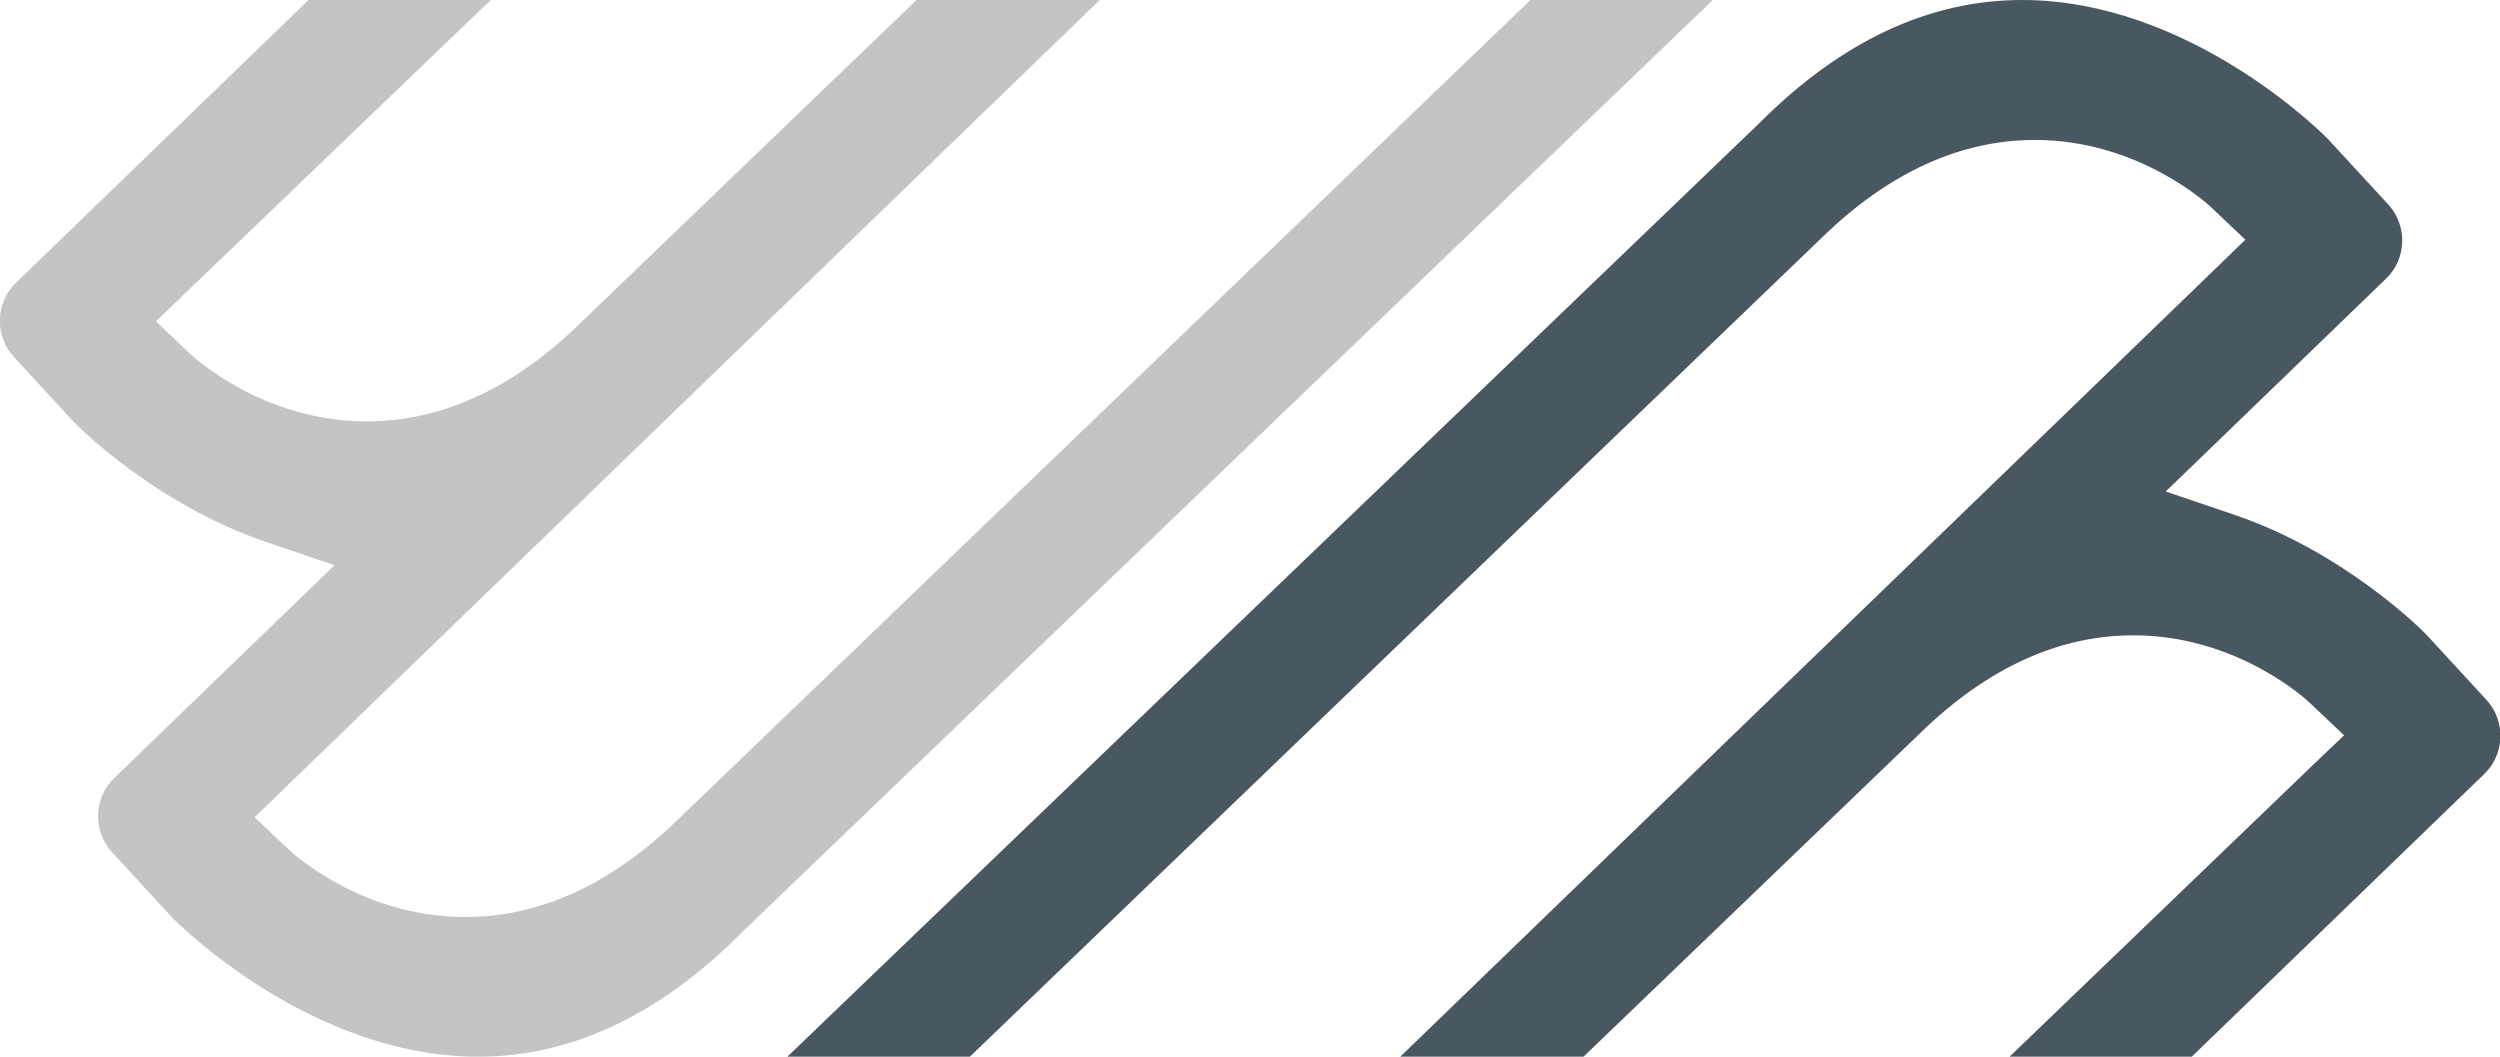 <?xml version="1.0" encoding="UTF-8"?>
<svg id="Layer_2" xmlns="http://www.w3.org/2000/svg" viewBox="0 0 97 41">
  <defs>
    <style>
      .cls-1 {
        fill: #c4c4c4;
      }

      .cls-2 {
        fill: #495761;
      }
    </style>
  </defs>
  <g id="Layer_1-2" data-name="Layer_1">
    <g>
      <path class="cls-1" d="M18.55,41c3.61,0,7.03-1.61,10.19-4.78h.01s.01-.02.01-.02L66.46,0h-7.08L26.27,31.83c-2.57,2.49-5.34,3.75-8.23,3.75-4.03,0-6.74-2.52-6.85-2.63l-1.31-1.24,1.3-1.26L42.67,0h-7.11l-13.11,12.6c-2.57,2.49-5.34,3.75-8.23,3.75-4.03,0-6.74-2.52-6.85-2.63l-1.32-1.25,1.31-1.26L19.04,0h-7.07L.62,10.97c-.8.77-.84,2.06-.08,2.88l2.33,2.53c.16.17,3.17,3.19,7.43,4.64l2.68.91-2.04,1.97-6.51,6.29c-.8.77-.84,2.06-.08,2.88l2.33,2.53c.21.22,5.38,5.4,11.87,5.4h0Z"/>
      <path class="cls-2" d="M78.45,0c-3.61,0-7.03,1.61-10.19,4.78h-.01s-.01.02-.01.02L30.55,41h7.08l33.1-31.82c2.57-2.49,5.34-3.75,8.23-3.75,4.03,0,6.74,2.52,6.85,2.63l1.31,1.24-1.3,1.26-31.49,30.44h7.11l13.11-12.6c2.57-2.49,5.34-3.75,8.23-3.75,4.03,0,6.74,2.52,6.85,2.63l1.32,1.25-1.31,1.25-11.67,11.22h7.07l11.35-10.97c.8-.77.84-2.06.08-2.88l-2.33-2.53c-.16-.17-3.17-3.19-7.43-4.64l-2.68-.91,2.04-1.97,6.51-6.29c.8-.77.84-2.06.08-2.88l-2.33-2.53c-.21-.22-5.38-5.4-11.87-5.4h0Z"/>
    </g>
  </g>
</svg>